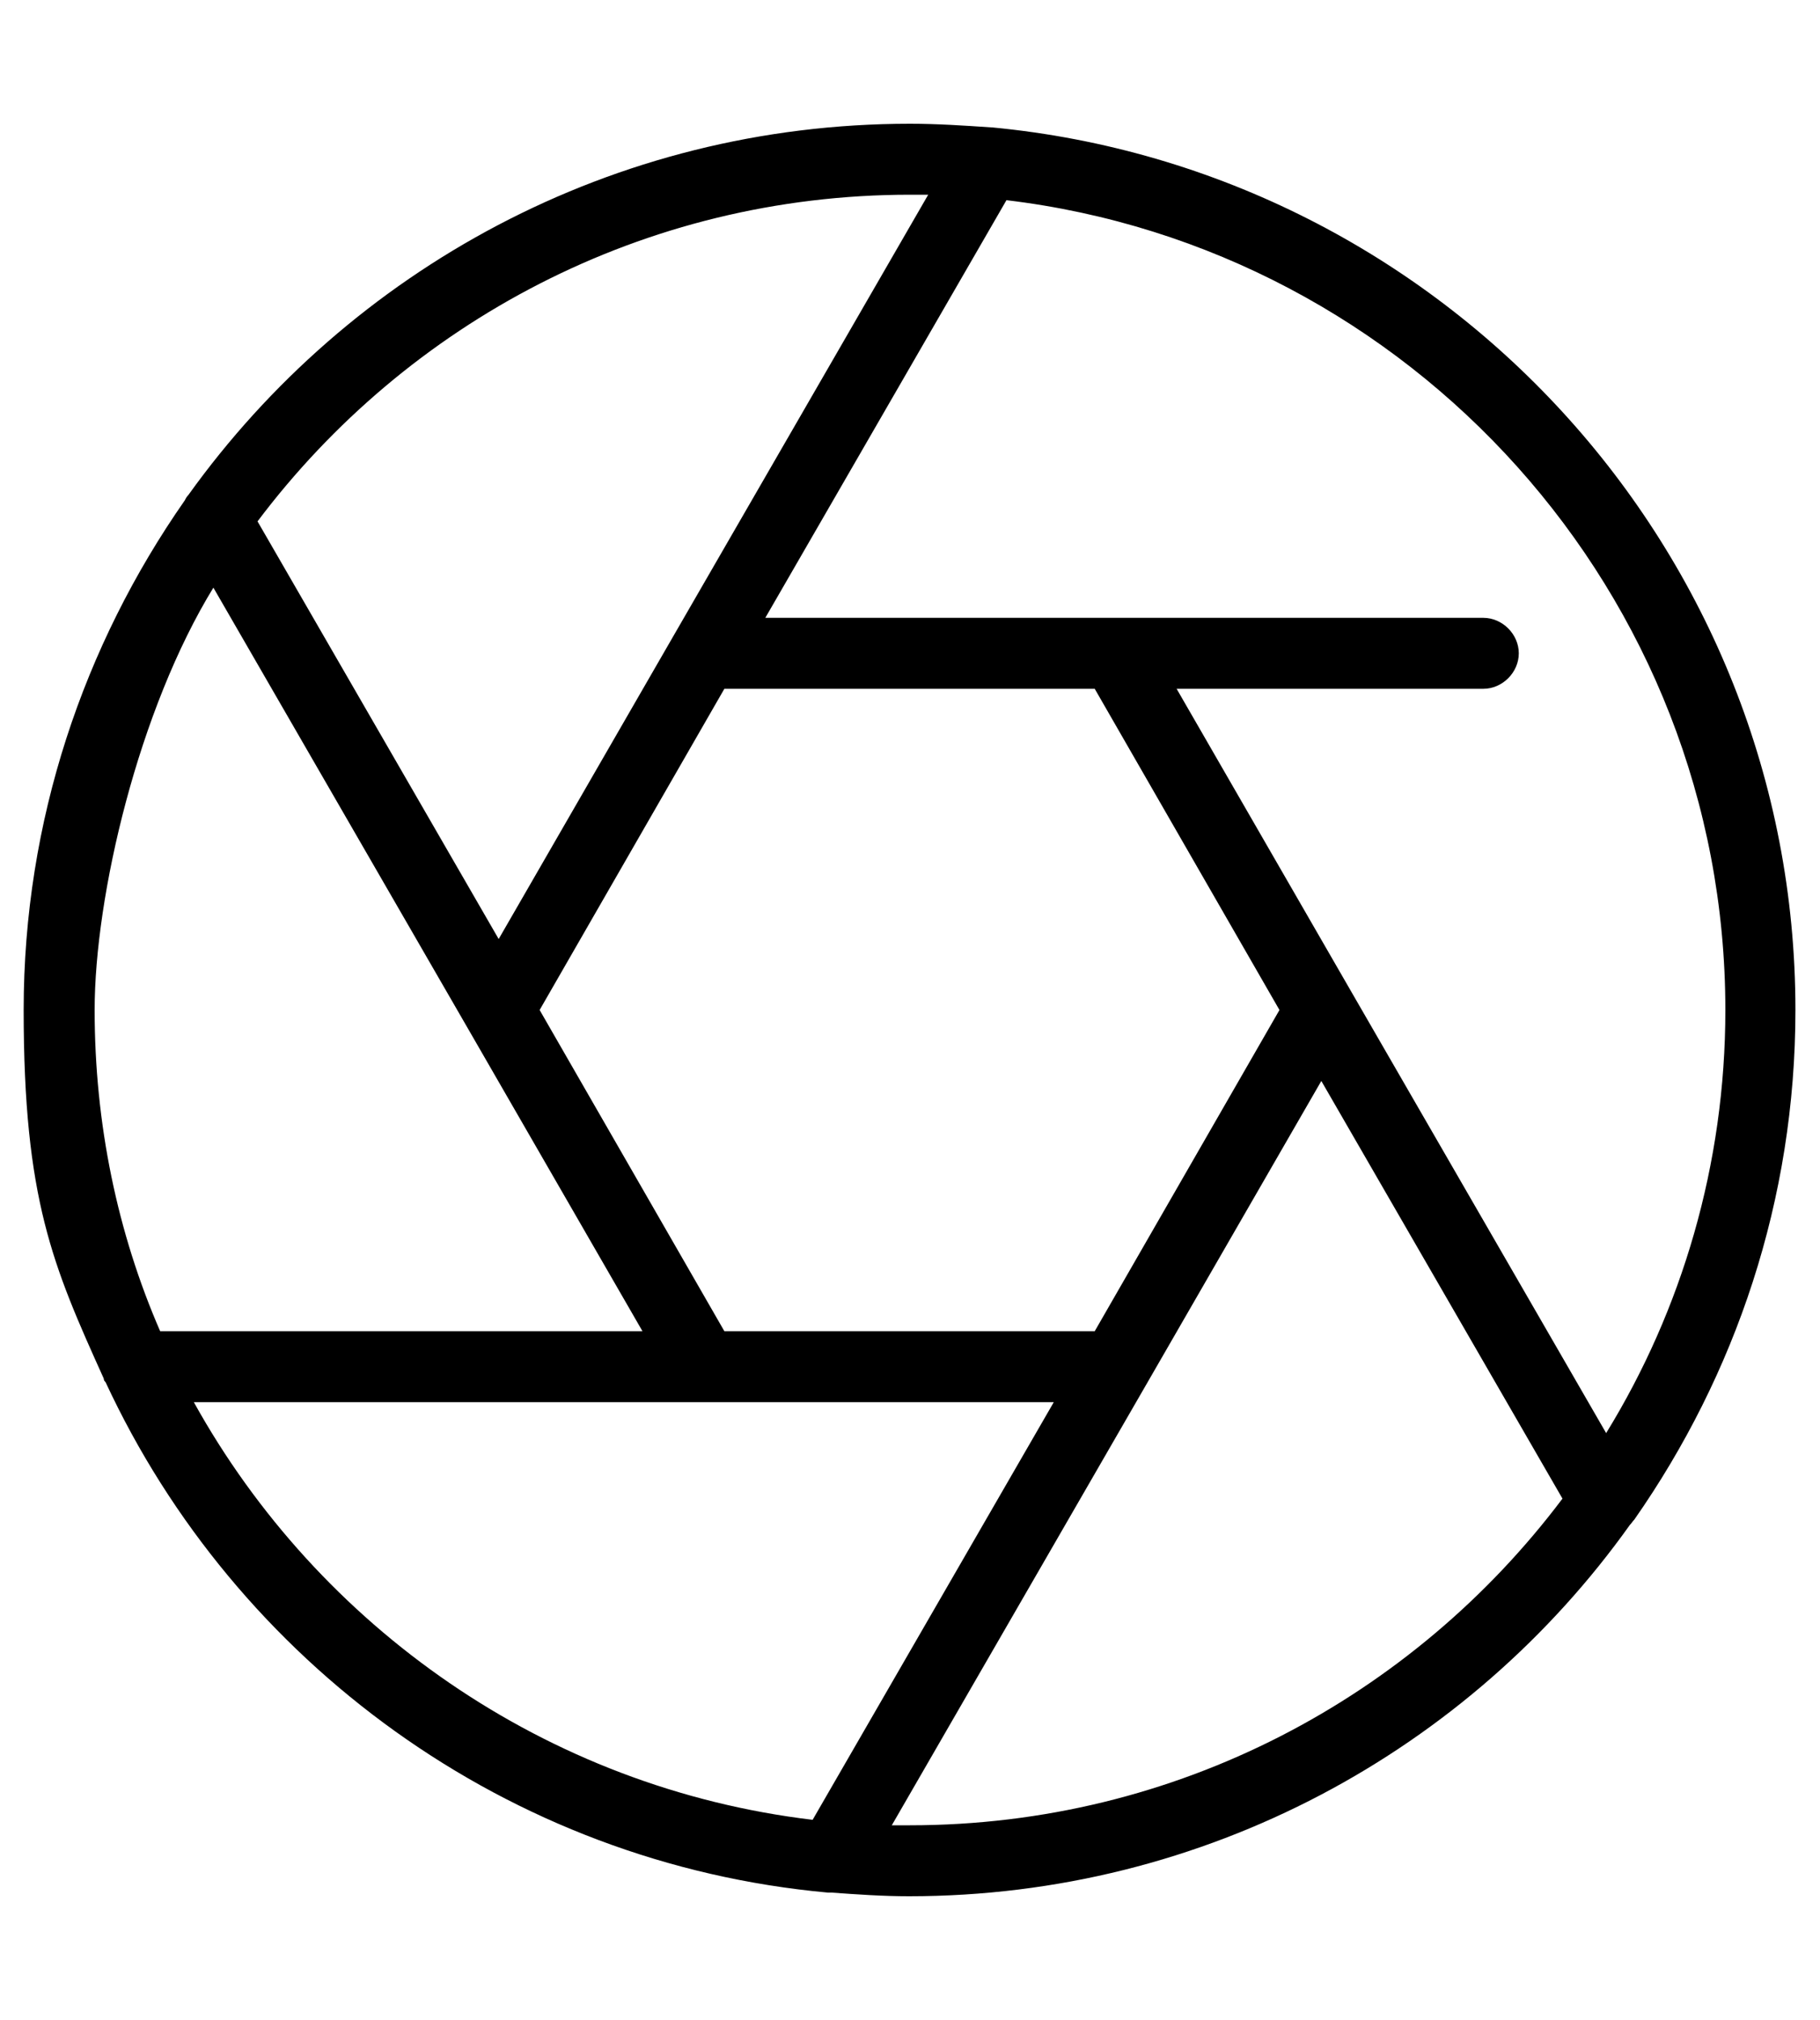 <?xml version="1.0" encoding="UTF-8"?>
<svg xmlns="http://www.w3.org/2000/svg" version="1.1" viewBox="0 0 200 222">
  <!-- Generator: Adobe Illustrator 28.7.0, SVG Export Plug-In . SVG Version: 1.2.0 Build 136)  -->
  <g>
    <g id="Ebene_1">
      <path d="M109.2,14c0,0-.2,0-.3,0-2.9-.2-5.9-.4-8.9-.4-32.7,0-61.6,16.1-79.3,40.8-.2.2-.3.4-.4.6C9.2,70.9,2.6,90.2,2.6,111s3.2,28.1,8.8,40.5c0,.2.1.3.2.4,14.3,30.8,44.2,52.9,79.4,56.1.1,0,.2,0,.4,0h0c2.8.2,5.6.4,8.5.4,32.6,0,61.6-16.1,79.2-40.8.2-.2.3-.4.5-.6,11.1-15.9,17.7-35.1,17.7-56,0-50.6-38.8-92.3-88.3-97ZM189.6,111c0,17-4.8,33-13.1,46.5l-28-48.5-19.2-33.3h33.7c2.1,0,3.9-1.8,3.9-3.9s-1.8-3.9-3.9-3.9h-78.9l26.5-45.9c44.4,5.3,79,43.2,79,89ZM120.3,146.3h-40.7l-20.3-35.3,20.3-35.3h40.7l20.3,35.3-20.3,35.3ZM100,21.4c.7,0,1.3,0,2,0l-28,48.5-19.2,33.3-26.5-45.9c16.4-21.8,42.4-35.9,71.7-35.9ZM23.4,64.5l28,48.5,19.2,33.3H17.6c-4.7-10.8-7.2-22.8-7.2-35.3s4.8-33,13.1-46.5ZM21.4,154.1h94.4l-26.5,45.9c-29.3-3.5-54.3-21.2-68-45.9ZM100,200.6c-.7,0-1.3,0-2,0l28-48.5,19.2-33.3,26.5,45.9c-16.4,21.8-42.4,35.9-71.7,35.9Z"/>
    </g>
  </g>
</svg>